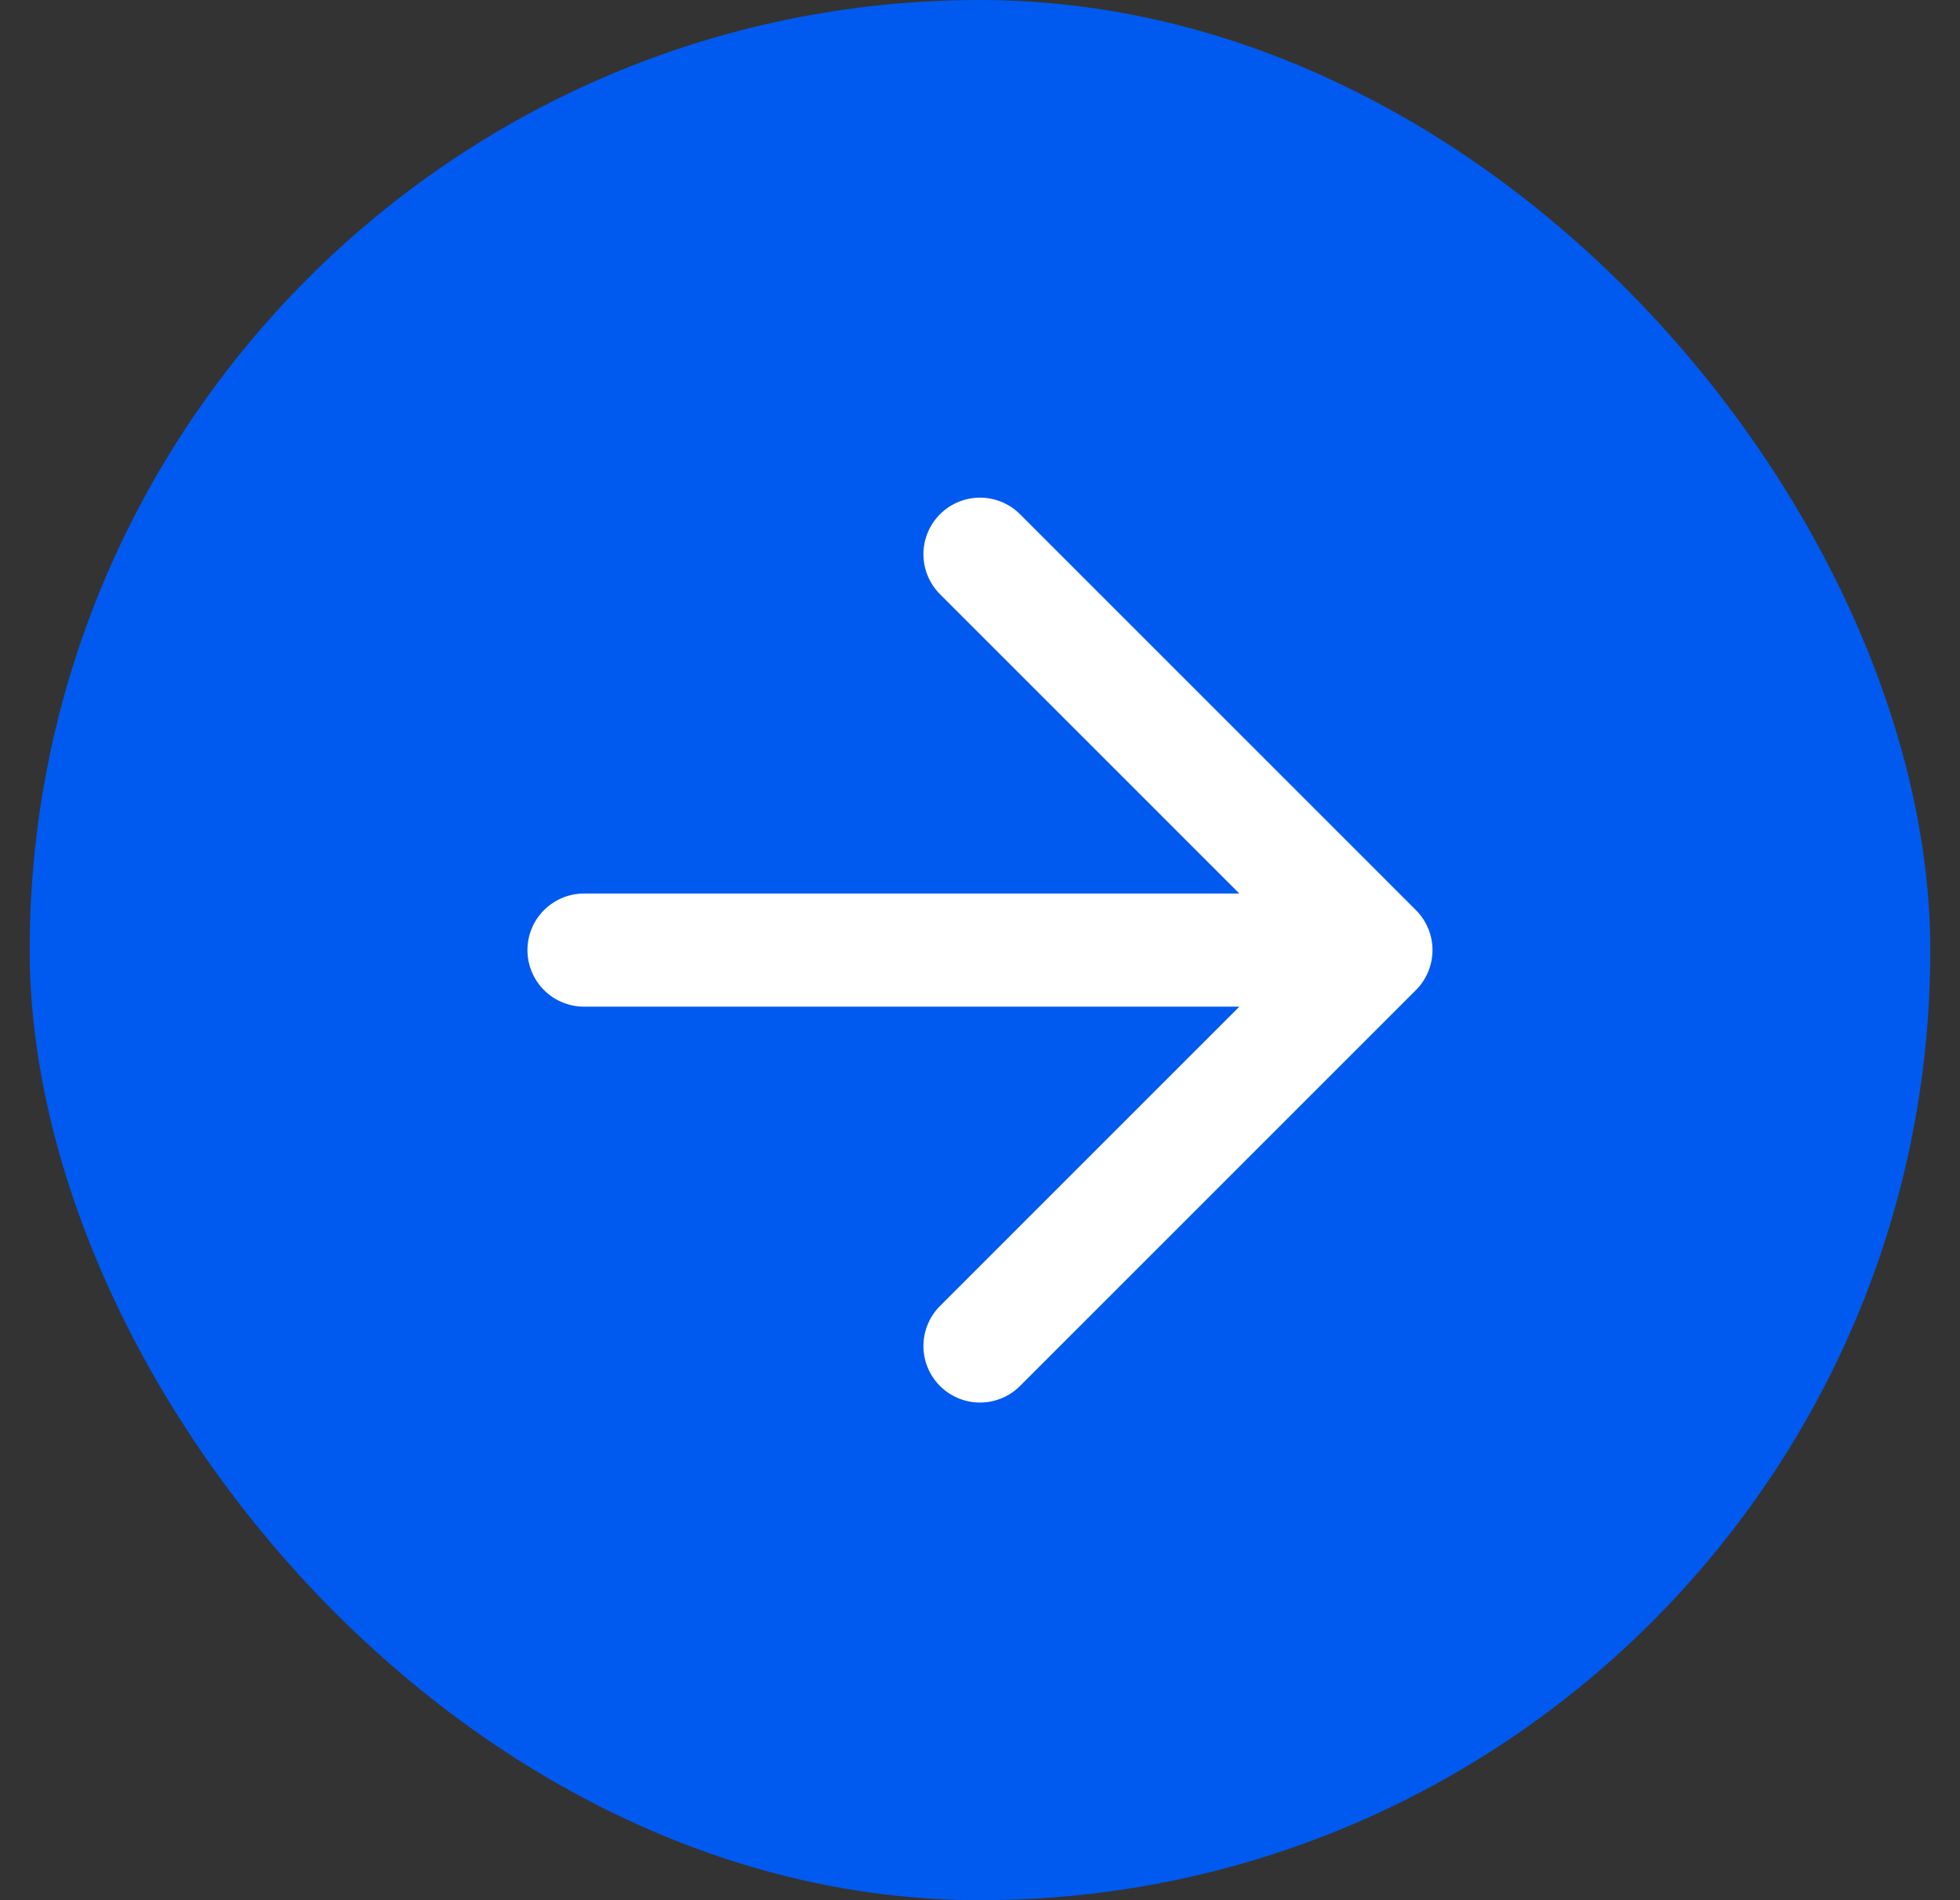 <svg width="33" height="32" viewBox="0 0 33 32" fill="none" xmlns="http://www.w3.org/2000/svg">
<rect x="0" y="0" width="33" height="32" fill="#333333" stroke="none"/>
<rect x="0.5" width="32" height="32" rx="16" fill="#005AF0"/>
<path d="M9.833 16H23.166M23.166 16L16.5 9.333M23.166 16L16.5 22.667" stroke="white" stroke-width="1.905" stroke-linecap="round" stroke-linejoin="round"/>
</svg>
